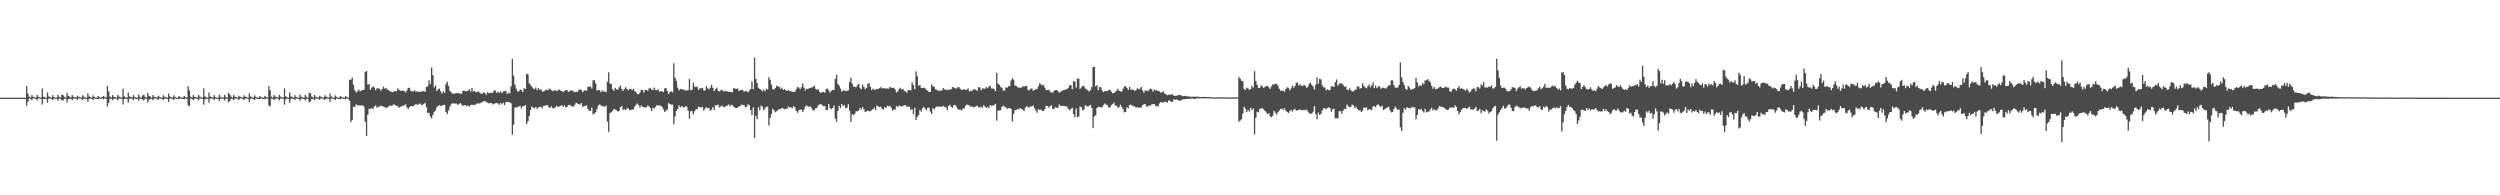 <?xml version="1.0" encoding="UTF-8"?>
<svg xmlns="http://www.w3.org/2000/svg" width="1920" height="150">
  <path d="M0 75.000h1v1.000H0zM1 75.000h1v1.000H1zM2 75.000h1v1.000H2zM3 75.000h1v1.000H3zM4 75.000h1v1.000H4zM5 75.000h1v1.000H5zM6 75.000h1v1.000H6zM7 75.000h1v1.000H7zM8 75.000h1v1.000H8zM9 75.000h1v1.000H9zM10 75.000h1v1.000H10zM11 75.000h1v1.000H11zM12 75.000h1v1.000H12zM13 75.000h1v1.000H13zM14 75.000h1v1.000H14zM15 75.000h1v1.000H15zM16 75.000h1v1.000H16zM17 75.000h1v1.000H17zM18 75.000h1v1.000H18zM19 75.000h1v1.000H19zM20 66.106h1v15.121H20zM21 71.957h1v6.082H21zM22 74.182h1v1.409H22zM23 74.977h1v1.000H23zM24 73.074h1v3.854H24zM25 74.355h1v1.176H25zM26 74.596h1v1.000H26zM27 74.996h1v1.000H27zM28 72.809h1v4.315H28zM29 74.358h1v1.275H29zM30 74.601h1v1.000H30zM31 74.996h1v1.000H31zM32 68.017h1v12.291H32zM33 74.359h1v1.706H33zM34 74.872h1v1.000H34zM35 74.990h1v1.000H35zM36 71.047h1v7.823H36zM37 74.074h1v1.767H37zM38 74.509h1v1.000H38zM39 74.995h1v1.000H39zM40 73.047h1v3.879H40zM41 74.482h1v1.068H41zM42 74.995h1v1.000H42zM43 74.937h1v1.000H43zM44 72.712h1v4.582H44zM45 74.366h1v1.261H45zM46 74.996h1v1.000H46zM47 72.805h1v4.269H47zM48 73.115h1v4.020H48zM49 74.362h1v1.338H49zM50 74.996h1v1.000H50zM51 71.343h1v7.302H51zM52 73.611h1v2.592H52zM53 74.166h1v1.717H53zM54 74.994h1v1.000H54zM55 72.999h1v3.998H55zM56 74.363h1v1.311H56zM57 74.582h1v1.000H57zM58 74.997h1v1.000H58zM59 73.507h1v3.123H59zM60 74.356h1v1.185H60zM61 74.686h1v1.000H61zM62 74.996h1v1.000H62zM63 73.226h1v3.559H63zM64 74.268h1v1.411H64zM65 74.874h1v1.000H65zM66 74.996h1v1.000H66zM67 71.759h1v6.481H67zM68 74.063h1v1.756H68zM69 74.715h1v1.000H69zM70 74.995h1v1.000H70zM71 73.205h1v3.669H71zM72 74.378h1v1.130H72zM73 74.995h1v1.000H73zM74 74.991h1v1.000H74zM75 73.716h1v2.487H75zM76 74.527h1v1.000H76zM77 74.997h1v1.000H77zM78 74.563h1v1.000H78zM79 73.686h1v2.609H79zM80 74.490h1v1.000H80zM81 74.997h1v1.000H81zM82 66.109h1v15.616H82zM83 70.180h1v8.914H83zM84 74.183h1v1.571H84zM85 74.977h1v1.000H85zM86 73.073h1v3.853H86zM87 74.289h1v1.515H87zM88 74.596h1v1.000H88zM89 74.996h1v1.000H89zM90 72.809h1v4.315H90zM91 74.250h1v1.383H91zM92 74.601h1v1.000H92zM93 74.996h1v1.000H93zM94 68.091h1v12.164H94zM95 73.991h1v2.064H95zM96 74.873h1v1.000H96zM97 74.990h1v1.000H97zM98 71.047h1v7.823H98zM99 74.074h1v1.767H99zM100 74.509h1v1.000H100zM101 74.995h1v1.000H101zM102 73.047h1v3.879H102zM103 74.482h1v1.068H103zM104 74.994h1v1.000H104zM105 74.998h1v1.000H105zM106 72.712h1v4.582H106zM107 74.366h1v1.261H107zM108 74.994h1v1.000H108zM109 73.281h1v3.236H109zM110 72.805h1v4.330H110zM111 74.362h1v1.338H111zM112 74.996h1v1.000H112zM113 71.343h1v7.302H113zM114 73.595h1v3.106H114zM115 74.166h1v1.717H115zM116 74.994h1v1.000H116zM117 72.999h1v3.998H117zM118 74.331h1v1.343H118zM119 74.534h1v1.032H119zM120 74.997h1v1.000H120zM121 73.507h1v3.123H121zM122 74.356h1v1.185H122zM123 74.686h1v1.000H123zM124 74.996h1v1.000H124zM125 73.226h1v3.559H125zM126 74.268h1v1.411H126zM127 74.771h1v1.000H127zM128 74.996h1v1.000H128zM129 71.759h1v6.481H129zM130 74.063h1v1.756H130zM131 74.715h1v1.000H131zM132 74.995h1v1.000H132zM133 73.205h1v3.669H133zM134 74.378h1v1.130H134zM135 74.992h1v1.000H135zM136 74.997h1v1.000H136zM137 73.716h1v2.487H137zM138 74.527h1v1.000H138zM139 74.993h1v1.000H139zM140 74.868h1v1.000H140zM141 73.686h1v2.609H141zM142 74.490h1v1.000H142zM143 74.997h1v1.000H143zM144 66.260h1v14.663H144zM145 69.423h1v12.199H145zM146 74.184h1v1.572H146zM147 74.973h1v1.000H147zM148 73.073h1v3.853H148zM149 74.289h1v1.515H149zM150 74.545h1v1.000H150zM151 74.996h1v1.000H151zM152 72.809h1v4.315H152zM153 74.250h1v1.383H153zM154 74.601h1v1.000H154zM155 74.996h1v1.000H155zM156 67.943h1v12.418H156zM157 73.972h1v2.443H157zM158 74.865h1v1.000H158zM159 74.990h1v1.000H159zM160 71.047h1v7.823H160zM161 74.074h1v1.767H161zM162 74.491h1v1.000H162zM163 74.995h1v1.000H163zM164 73.047h1v3.879H164zM165 74.482h1v1.068H165zM166 74.991h1v1.000H166zM167 74.997h1v1.000H167zM168 72.712h1v4.582H168zM169 74.366h1v1.261H169zM170 74.984h1v1.000H170zM171 74.753h1v1.000H171zM172 72.805h1v4.330H172zM173 74.362h1v1.338H173zM174 74.996h1v1.000H174zM175 71.343h1v7.302H175zM176 72.577h1v4.956H176zM177 74.166h1v1.775H177zM178 74.994h1v1.000H178zM179 72.999h1v3.998H179zM180 74.331h1v1.343H180zM181 74.534h1v1.032H181zM182 74.997h1v1.000H182zM183 73.507h1v3.123H183zM184 74.356h1v1.185H184zM185 74.686h1v1.000H185zM186 74.996h1v1.000H186zM187 73.226h1v3.559H187zM188 74.268h1v1.411H188zM189 74.566h1v1.000H189zM190 74.996h1v1.000H190zM191 71.759h1v6.481H191zM192 74.063h1v1.756H192zM193 74.715h1v1.000H193zM194 74.995h1v1.000H194zM195 73.205h1v3.669H195zM196 74.378h1v1.130H196zM197 74.973h1v1.000H197zM198 74.997h1v1.000H198zM199 73.716h1v2.487H199zM200 74.527h1v1.000H200zM201 74.983h1v1.000H201zM202 74.967h1v1.000H202zM203 73.686h1v2.609H203zM204 74.490h1v1.000H204zM205 74.997h1v1.000H205zM206 66.033h1v14.984H206zM207 69.312h1v12.466H207zM208 74.183h1v1.570H208zM209 74.972h1v1.000H209zM210 73.073h1v3.853H210zM211 74.214h1v1.590H211zM212 74.444h1v1.087H212zM213 74.996h1v1.000H213zM214 72.809h1v4.315H214zM215 74.250h1v1.383H215zM216 74.601h1v1.000H216zM217 74.996h1v1.000H217zM218 67.943h1v12.418H218zM219 73.972h1v2.443H219zM220 74.642h1v1.000H220zM221 74.990h1v1.000H221zM222 71.047h1v7.823H222zM223 74.057h1v1.912H223zM224 74.491h1v1.104H224zM225 74.995h1v1.000H225zM226 73.047h1v3.879H226zM227 74.482h1v1.068H227zM228 74.920h1v1.000H228zM229 74.997h1v1.000H229zM230 72.712h1v4.582H230zM231 74.366h1v1.324H231zM232 74.978h1v1.000H232zM233 74.967h1v1.000H233zM234 72.805h1v4.330H234zM235 74.279h1v1.421H235zM236 74.996h1v1.000H236zM237 71.343h1v7.302H237zM238 71.693h1v6.193H238zM239 74.166h1v1.775H239zM240 74.994h1v1.000H240zM241 72.999h1v3.998H241zM242 74.279h1v1.437H242zM243 74.534h1v1.039H243zM244 74.997h1v1.000H244zM245 73.507h1v3.123H245zM246 74.356h1v1.185H246zM247 74.686h1v1.000H247zM248 74.996h1v1.000H248zM249 73.226h1v3.559H249zM250 74.268h1v1.411H250zM251 74.566h1v1.000H251zM252 74.996h1v1.000H252zM253 71.759h1v6.481H253zM254 74.063h1v1.756H254zM255 74.715h1v1.000H255zM256 74.995h1v1.000H256zM257 73.205h1v3.669H257zM258 74.378h1v1.130H258zM259 74.935h1v1.000H259zM260 74.997h1v1.000H260zM261 73.716h1v2.487H261zM262 74.527h1v1.000H262zM263 74.981h1v1.000H263zM264 74.993h1v1.000H264zM265 73.686h1v2.609H265zM266 74.490h1v1.000H266zM267 74.997h1v1.000H267zM268 61.200h1v16.149H268zM269 61.310h1v32.465H269zM270 59.578h1v32.359H270zM271 65.158h1v16.828H271zM272 69.218h1v12.939H272zM273 70.991h1v9.114H273zM274 70.148h1v10.867H274zM275 68.695h1v12.207H275zM276 70.164h1v10.966H276zM277 69.571h1v11.338H277zM278 69.128h1v11.739H278zM279 68.920h1v12.912H279zM280 55.334h1v38.232H280zM281 54.509h1v49.953H281zM282 64.824h1v23.335H282zM283 64.613h1v18.812H283zM284 69.031h1v14.798H284zM285 67.391h1v15.593H285zM286 66.186h1v17.519H286zM287 67.249h1v14.592H287zM288 69.367h1v11.608H288zM289 67.894h1v14.884H289zM290 67.819h1v14.046H290zM291 68.141h1v13.768H291zM292 69.561h1v11.626H292zM293 68.300h1v13.216H293zM294 66.515h1v15.381H294zM295 68.057h1v14.201H295zM296 67.581h1v15.516H296zM297 68.883h1v13.556H297zM298 69.154h1v12.668H298zM299 69.978h1v11.023H299zM300 70.549h1v10.759H300zM301 70.833h1v10.113H301zM302 70.343h1v9.696H302zM303 69.737h1v11.119H303zM304 70.182h1v11.197H304zM305 67.823h1v13.765H305zM306 68.975h1v13.803H306zM307 69.684h1v12.389H307zM308 69.664h1v11.852H308zM309 69.455h1v11.812H309zM310 69.955h1v10.964H310zM311 70.987h1v9.163H311zM312 69.464h1v12.979H312zM313 67.530h1v16.285H313zM314 67.319h1v15.043H314zM315 69.673h1v11.831H315zM316 70.288h1v11.284H316zM317 70.137h1v11.530H317zM318 69.320h1v11.167H318zM319 70.582h1v9.449H319zM320 70.062h1v10.362H320zM321 70.673h1v9.444H321zM322 70.434h1v9.055H322zM323 70.338h1v10.024H323zM324 70.193h1v10.479H324zM325 69.849h1v9.907H325zM326 70.529h1v8.463H326zM327 66.658h1v15.773H327zM328 66.284h1v20.515H328zM329 61.644h1v24.860H329zM330 64.560h1v24.936H330zM331 51.862h1v39.139H331zM332 57.768h1v30.469H332zM333 67.127h1v18.716H333zM334 65.630h1v19.210H334zM335 69.840h1v12.564H335zM336 68.590h1v12.646H336zM337 67.967h1v12.737H337zM338 70.127h1v11.330H338zM339 71.848h1v9.341H339zM340 70.175h1v10.342H340zM341 71.260h1v9.332H341zM342 64.590h1v21.387H342zM343 62.704h1v24.989H343zM344 65.870h1v19.015H344zM345 69.734h1v12.170H345zM346 70.933h1v9.206H346zM347 71.789h1v7.444H347zM348 71.991h1v7.499H348zM349 71.761h1v7.740H349zM350 71.351h1v8.186H350zM351 71.717h1v8.671H351zM352 71.396h1v8.739H352zM353 71.982h1v7.135H353zM354 71.960h1v8.362H354zM355 69.642h1v11.626H355zM356 69.687h1v11.250H356zM357 70.085h1v10.603H357zM358 70.065h1v11.498H358zM359 69.549h1v11.473H359zM360 68.403h1v13.574H360zM361 70.305h1v10.442H361zM362 67.548h1v12.855H362zM363 70.226h1v10.444H363zM364 69.824h1v10.786H364zM365 70.851h1v9.191H365zM366 70.698h1v8.776H366zM367 70.197h1v9.167H367zM368 71.240h1v8.268H368zM369 71.912h1v6.809H369zM370 71.991h1v6.487H370zM371 70.792h1v6.868H371zM372 71.510h1v6.061H372zM373 72.746h1v5.753H373zM374 70.769h1v8.023H374zM375 71.614h1v7.776H375zM376 71.201h1v8.001H376zM377 71.466h1v7.664H377zM378 71.137h1v9.076H378zM379 69.388h1v10.275H379zM380 69.705h1v9.594H380zM381 71.297h1v7.808H381zM382 70.474h1v9.003H382zM383 71.262h1v9.225H383zM384 70.131h1v8.895H384zM385 71.422h1v8.702H385zM386 70.120h1v8.778H386zM387 70.036h1v10.645H387zM388 69.614h1v8.946H388zM389 72.159h1v6.154H389zM390 71.057h1v7.239H390zM391 71.713h1v7.009H391zM392 66.336h1v12.961H392zM393 45.225h1v58.214H393zM394 58.107h1v37.686H394zM395 64.968h1v17.590H395zM396 68.071h1v14.518H396zM397 70.288h1v11.886H397zM398 70.056h1v11.634H398zM399 68.738h1v12.597H399zM400 69.170h1v14.203H400zM401 70.680h1v10.938H401zM402 67.748h1v13.636H402zM403 68.293h1v12.345H403zM404 56.686h1v38.573H404zM405 57.141h1v35.972H405zM406 64.043h1v25.199H406zM407 65.236h1v19.308H407zM408 66.575h1v15.297H408zM409 67.947h1v14.620H409zM410 68.504h1v14.841H410zM411 67.187h1v14.985H411zM412 69.198h1v14.386H412zM413 67.600h1v14.931H413zM414 68.910h1v13.252H414zM415 68.545h1v13.371H415zM416 70.253h1v12.889H416zM417 70.249h1v11.001H417zM418 69.527h1v11.672H418zM419 68.828h1v11.983H419zM420 69.330h1v11.369H420zM421 68.664h1v13.685H421zM422 67.977h1v14.853H422zM423 69.349h1v12.330H423zM424 69.948h1v13.027H424zM425 69.556h1v13.714H425zM426 69.177h1v13.026H426zM427 69.967h1v11.259H427zM428 69.384h1v12.956H428zM429 68.710h1v13.054H429zM430 69.573h1v11.839H430zM431 69.984h1v10.694H431zM432 70.726h1v11.391H432zM433 69.871h1v10.983H433zM434 69.190h1v13.220H434zM435 69.208h1v12.925H435zM436 70.610h1v10.151H436zM437 69.997h1v10.497H437zM438 69.457h1v11.798H438zM439 69.448h1v12.328H439zM440 70.390h1v11.522H440zM441 70.811h1v9.557H441zM442 70.319h1v8.638H442zM443 70.645h1v8.793H443zM444 69.219h1v10.676H444zM445 68.496h1v11.887H445zM446 69.196h1v9.890H446zM447 70.784h1v11.343H447zM448 69.702h1v11.807H448zM449 69.174h1v12.242H449zM450 69.873h1v11.026H450zM451 66.713h1v16.868H451zM452 66.671h1v18.481H452zM453 66.354h1v18.734H453zM454 68.035h1v14.588H454zM455 61.736h1v26.178H455zM456 61.560h1v25.565H456zM457 64.061h1v22.108H457zM458 69.642h1v14.149H458zM459 69.063h1v12.000H459zM460 69.294h1v10.928H460zM461 70.791h1v10.020H461zM462 69.424h1v12.297H462zM463 70.314h1v11.250H463zM464 70.222h1v11.763H464zM465 70.742h1v10.314H465zM466 62.703h1v30.707H466zM467 55.511h1v45.689H467zM468 64.228h1v22.663H468zM469 64.603h1v21.574H469zM470 68.530h1v16.623H470zM471 69.810h1v13.865H471zM472 67.422h1v16.780H472zM473 68.547h1v16.016H473zM474 68.946h1v16.724H474zM475 67.024h1v18.203H475zM476 65.615h1v16.855H476zM477 68.372h1v13.176H477zM478 69.855h1v14.653H478zM479 68.298h1v15.641H479zM480 67.084h1v17.554H480zM481 68.354h1v14.954H481zM482 69.301h1v13.831H482zM483 68.339h1v16.138H483zM484 68.155h1v16.323H484zM485 69.153h1v14.954H485zM486 68.209h1v15.868H486zM487 69.896h1v12.008H487zM488 70.733h1v9.745H488zM489 72.029h1v7.416H489zM490 72.351h1v8.325H490zM491 70.967h1v11.744H491zM492 68.979h1v11.988H492zM493 69.077h1v12.962H493zM494 71.007h1v11.218H494zM495 69.067h1v13.641H495zM496 68.991h1v13.348H496zM497 69.904h1v11.116H497zM498 67.878h1v13.813H498zM499 67.863h1v15.235H499zM500 68.794h1v16.467H500zM501 69.245h1v13.621H501zM502 67.207h1v16.219H502zM503 69.077h1v13.027H503zM504 69.270h1v11.483H504zM505 68.528h1v12.490H505zM506 70.408h1v10.563H506zM507 70.007h1v11.278H507zM508 70.128h1v11.983H508zM509 70.754h1v13.221H509zM510 67.901h1v18.156H510zM511 67.626h1v17.302H511zM512 69.913h1v14.142H512zM513 72.196h1v7.032H513zM514 70.612h1v9.215H514zM515 70.205h1v10.250H515zM516 70.916h1v9.339H516zM517 48.591h1v46.895H517zM518 59.614h1v29.838H518zM519 62.104h1v23.112H519zM520 67.374h1v16.231H520zM521 69.453h1v11.422H521zM522 68.367h1v13.994H522zM523 68.398h1v13.062H523zM524 68.838h1v13.263H524zM525 68.972h1v13.562H525zM526 69.410h1v12.117H526zM527 69.543h1v12.449H527zM528 69.148h1v15.913H528zM529 60.741h1v30.407H529zM530 69.387h1v16.048H530zM531 68.871h1v16.493H531zM532 63.552h1v24.345H532zM533 66.494h1v18.992H533zM534 66.930h1v17.071H534zM535 66.500h1v17.271H535zM536 69.028h1v12.950H536zM537 67.948h1v14.293H537zM538 67.789h1v14.851H538zM539 67.510h1v14.612H539zM540 69.372h1v15.558H540zM541 69.523h1v13.989H541zM542 66.088h1v16.276H542zM543 67.817h1v15.349H543zM544 68.619h1v14.211H544zM545 67.305h1v17.708H545zM546 65.080h1v19.179H546zM547 67.426h1v14.844H547zM548 69.916h1v14.535H548zM549 68.443h1v12.426H549zM550 67.344h1v13.673H550zM551 69.619h1v10.730H551zM552 70.235h1v12.260H552zM553 69.493h1v12.393H553zM554 68.704h1v12.325H554zM555 70.131h1v11.909H555zM556 70.089h1v12.175H556zM557 69.804h1v11.599H557zM558 70.274h1v10.911H558zM559 70.578h1v9.616H559zM560 70.374h1v11.395H560zM561 70.806h1v9.721H561zM562 70.777h1v9.948H562zM563 67.616h1v14.348H563zM564 68.079h1v14.608H564zM565 68.189h1v14.830H565zM566 68.064h1v14.556H566zM567 69.961h1v11.860H567zM568 69.215h1v12.025H568zM569 69.038h1v11.267H569zM570 69.239h1v11.512H570zM571 70.477h1v10.263H571zM572 69.955h1v12.501H572zM573 70.029h1v11.907H573zM574 70.896h1v9.136H574zM575 69.469h1v11.500H575zM576 68.391h1v16.065H576zM577 62.449h1v25.862H577zM578 68.508h1v13.952H578zM579 44.241h1v61.696H579zM580 60.619h1v28.265H580zM581 63.734h1v27.773H581zM582 67.350h1v14.975H582zM583 68.372h1v16.400H583zM584 68.912h1v12.253H584zM585 70.171h1v11.688H585zM586 68.695h1v15.970H586zM587 70.048h1v13.372H587zM588 68.139h1v13.848H588zM589 68.861h1v13.100H589zM590 59.324h1v37.032H590zM591 61.351h1v29.244H591zM592 65.004h1v22.531H592zM593 68.415h1v15.194H593zM594 68.832h1v15.896H594zM595 67.629h1v18.569H595zM596 65.891h1v19.571H596zM597 66.351h1v18.196H597zM598 66.818h1v16.884H598zM599 68.170h1v15.675H599zM600 67.324h1v15.559H600zM601 69.133h1v14.171H601zM602 68.420h1v15.548H602zM603 69.223h1v14.299H603zM604 69.832h1v13.774H604zM605 69.208h1v12.574H605zM606 69.931h1v12.697H606zM607 70.084h1v12.404H607zM608 70.466h1v12.679H608zM609 70.681h1v10.809H609zM610 70.458h1v12.011H610zM611 68.612h1v16.610H611zM612 66.731h1v19.892H612zM613 67.247h1v17.493H613zM614 68.529h1v15.739H614zM615 67.078h1v17.044H615zM616 64.119h1v21.952H616zM617 67.342h1v16.933H617zM618 69.529h1v12.297H618zM619 68.325h1v12.676H619zM620 68.295h1v13.452H620zM621 67.717h1v14.353H621zM622 67.450h1v14.252H622zM623 67.170h1v16.234H623zM624 66.617h1v18.371H624zM625 65.679h1v18.744H625zM626 68.292h1v14.872H626zM627 68.968h1v13.703H627zM628 68.596h1v12.231H628zM629 70.506h1v9.620H629zM630 71.499h1v8.477H630zM631 70.688h1v10.142H631zM632 70.561h1v10.981H632zM633 71.184h1v10.234H633zM634 68.392h1v16.357H634zM635 68.009h1v16.367H635zM636 69.407h1v10.408H636zM637 71.063h1v11.979H637zM638 69.737h1v14.112H638zM639 69.011h1v13.921H639zM640 69.262h1v11.885H640zM641 60.621h1v30.538H641zM642 57.326h1v36.272H642zM643 64.354h1v20.847H643zM644 65.745h1v15.565H644zM645 68.060h1v14.857H645zM646 70.343h1v9.522H646zM647 69.409h1v12.138H647zM648 69.458h1v11.206H648zM649 70.007h1v13.036H649zM650 69.733h1v12.932H650zM651 69.447h1v10.644H651zM652 63.107h1v21.874H652zM653 59.633h1v34.004H653zM654 64.093h1v23.514H654zM655 66.421h1v22.144H655zM656 66.764h1v20.626H656zM657 67.007h1v18.483H657zM658 65.402h1v20.074H658zM659 64.335h1v20.546H659zM660 67.448h1v15.438H660zM661 68.486h1v15.500H661zM662 64.990h1v17.209H662zM663 66.802h1v17.137H663zM664 68.500h1v17.552H664zM665 67.589h1v17.935H665zM666 64.385h1v20.564H666zM667 63.889h1v21.565H667zM668 66.740h1v18.770H668zM669 69.196h1v15.390H669zM670 68.026h1v15.778H670zM671 68.880h1v13.807H671zM672 68.746h1v15.831H672zM673 68.174h1v12.878H673zM674 68.427h1v13.381H674zM675 67.618h1v14.735H675zM676 66.933h1v15.014H676zM677 67.979h1v15.785H677zM678 67.608h1v16.459H678zM679 67.908h1v14.268H679zM680 67.998h1v14.929H680zM681 67.953h1v13.285H681zM682 68.083h1v13.705H682zM683 66.739h1v14.584H683zM684 67.389h1v15.515H684zM685 67.485h1v17.451H685zM686 67.390h1v16.792H686zM687 68.725h1v15.282H687zM688 71.013h1v10.429H688zM689 70.129h1v12.018H689zM690 68.417h1v12.528H690zM691 67.368h1v14.161H691zM692 68.765h1v13.024H692zM693 68.251h1v13.264H693zM694 69.732h1v11.022H694zM695 70.253h1v10.588H695zM696 71.230h1v10.826H696zM697 69.137h1v12.779H697zM698 69.108h1v12.808H698zM699 69.483h1v14.841H699zM700 63.168h1v20.727H700zM701 65.272h1v22.209H701zM702 68.475h1v14.278H702zM703 54.832h1v37.277H703zM704 58.564h1v31.115H704zM705 65.837h1v22.604H705zM706 65.215h1v19.194H706zM707 67.444h1v18.384H707zM708 67.615h1v15.580H708zM709 67.304h1v14.756H709zM710 67.775h1v15.602H710zM711 69.003h1v15.570H711zM712 69.620h1v13.210H712zM713 70.644h1v12.057H713zM714 70.619h1v15.064H714zM715 64.749h1v22.776H715zM716 66.234h1v16.840H716zM717 66.701h1v17.479H717zM718 68.682h1v13.895H718zM719 68.860h1v12.984H719zM720 69.789h1v12.137H720zM721 69.745h1v12.103H721zM722 69.485h1v12.438H722zM723 69.471h1v12.573H723zM724 67.656h1v13.654H724zM725 68.727h1v13.370H725zM726 68.807h1v13.839H726zM727 69.297h1v15.294H727zM728 68.715h1v12.674H728zM729 68.914h1v11.591H729zM730 68.504h1v13.563H730zM731 66.893h1v15.918H731zM732 67.085h1v13.770H732zM733 67.729h1v12.795H733zM734 68.048h1v13.770H734zM735 67.049h1v16.665H735zM736 66.937h1v17.373H736zM737 68.201h1v15.871H737zM738 69.160h1v15.842H738zM739 68.717h1v14.702H739zM740 68.555h1v14.726H740zM741 68.954h1v12.477H741zM742 69.042h1v11.205H742zM743 67.799h1v12.802H743zM744 70.182h1v10.833H744zM745 69.661h1v12.351H745zM746 69.960h1v11.715H746zM747 68.699h1v13.730H747zM748 68.450h1v13.750H748zM749 69.049h1v12.558H749zM750 69.795h1v11.381H750zM751 66.952h1v15.461H751zM752 67.083h1v15.352H752zM753 69.324h1v12.613H753zM754 67.919h1v14.982H754zM755 67.963h1v12.904H755zM756 68.153h1v13.723H756zM757 66.806h1v16.201H757zM758 67.763h1v14.244H758zM759 66.524h1v16.547H759zM760 65.797h1v14.958H760zM761 67.865h1v13.433H761zM762 67.971h1v13.043H762zM763 68.225h1v12.580H763zM764 69.980h1v9.694H764zM765 55.877h1v36.757H765zM766 64.299h1v20.600H766zM767 65.160h1v19.684H767zM768 66.732h1v17.935H768zM769 67.495h1v14.665H769zM770 69.534h1v11.644H770zM771 69.547h1v12.312H771zM772 67.072h1v15.487H772zM773 67.438h1v16.172H773zM774 66.275h1v16.818H774zM775 66.170h1v16.724H775zM776 61.853h1v21.792H776zM777 60.057h1v33.264H777zM778 61.192h1v26.300H778zM779 65.619h1v18.995H779zM780 66.038h1v18.447H780zM781 66.992h1v16.531H781zM782 67.280h1v16.854H782zM783 67.500h1v15.537H783zM784 67.230h1v16.458H784zM785 66.261h1v18.015H785zM786 66.635h1v18.702H786zM787 65.955h1v16.712H787zM788 66.019h1v15.559H788zM789 68.980h1v13.193H789zM790 69.436h1v13.266H790zM791 68.255h1v13.522H791zM792 67.909h1v13.751H792zM793 69.733h1v11.240H793zM794 69.001h1v14.070H794zM795 68.554h1v16.356H795zM796 68.275h1v18.303H796zM797 66.312h1v17.536H797zM798 63.835h1v20.524H798zM799 64.831h1v19.332H799zM800 65.670h1v19.472H800zM801 65.080h1v20.104H801zM802 67.366h1v16.349H802zM803 69.186h1v12.074H803zM804 69.174h1v12.236H804zM805 68.810h1v13.903H805zM806 70.366h1v11.269H806zM807 71.050h1v9.810H807zM808 71.193h1v12.436H808zM809 69.875h1v13.909H809zM810 69.195h1v13.184H810zM811 69.163h1v13.618H811zM812 69.919h1v12.804H812zM813 71.262h1v8.945H813zM814 70.416h1v10.914H814zM815 70.015h1v11.471H815zM816 69.230h1v11.972H816zM817 69.085h1v12.387H817zM818 68.716h1v12.896H818zM819 68.461h1v13.523H819zM820 67.382h1v16.240H820zM821 65.582h1v19.083H821zM822 65.291h1v18.303H822zM823 68.473h1v14.379H823zM824 62.441h1v25.187H824zM825 62.684h1v27.348H825zM826 67.286h1v16.048H826zM827 60.301h1v29.746H827zM828 60.503h1v28.920H828zM829 68.201h1v13.623H829zM830 67.108h1v15.274H830zM831 65.974h1v18.840H831zM832 66.099h1v18.097H832zM833 67.888h1v12.944H833zM834 68.651h1v12.656H834zM835 69.397h1v12.577H835zM836 70.346h1v10.808H836zM837 69.234h1v11.309H837zM838 66.883h1v15.996H838zM839 51.558h1v46.873H839zM840 51.280h1v38.108H840zM841 66.326h1v22.245H841zM842 65.483h1v17.407H842zM843 69.296h1v12.788H843zM844 66.848h1v15.219H844zM845 66.962h1v15.595H845zM846 69.451h1v12.835H846zM847 70.752h1v9.958H847zM848 69.847h1v9.670H848zM849 69.970h1v10.373H849zM850 69.770h1v11.189H850zM851 69.290h1v13.159H851zM852 68.703h1v13.903H852zM853 70.385h1v10.397H853zM854 71.608h1v8.360H854zM855 71.404h1v7.408H855zM856 70.506h1v10.635H856zM857 69.700h1v11.479H857zM858 68.138h1v14.587H858zM859 69.657h1v12.656H859zM860 70.018h1v10.384H860zM861 70.388h1v11.712H861zM862 68.172h1v15.591H862zM863 66.440h1v19.826H863zM864 66.159h1v19.820H864zM865 67.577h1v14.790H865zM866 69.191h1v13.918H866zM867 66.789h1v13.800H867zM868 68.873h1v11.493H868zM869 68.699h1v12.422H869zM870 68.989h1v12.535H870zM871 69.830h1v12.031H871zM872 69.158h1v13.539H872zM873 67.686h1v14.634H873zM874 68.538h1v14.082H874zM875 68.087h1v14.546H875zM876 66.800h1v15.710H876zM877 69.437h1v11.288H877zM878 71.154h1v8.960H878zM879 69.357h1v10.519H879zM880 69.625h1v12.175H880zM881 70.015h1v11.760H881zM882 69.088h1v11.936H882zM883 67.924h1v13.197H883zM884 68.453h1v11.826H884zM885 70.335h1v9.614H885zM886 68.622h1v11.240H886zM887 69.441h1v12.124H887zM888 69.301h1v11.957H888zM889 69.966h1v11.957H889zM890 70.158h1v9.270H890zM891 71.171h1v7.215H891zM892 70.832h1v7.888H892zM893 70.306h1v8.430H893zM894 71.925h1v6.131H894zM895 72.282h1v5.938H895zM896 73.145h1v5.760H896zM897 72.796h1v4.308H897zM898 72.647h1v4.736H898zM899 72.659h1v5.541H899zM900 72.346h1v5.858H900zM901 73.561h1v2.878H901zM902 73.580h1v3.002H902zM903 73.521h1v2.842H903zM904 73.201h1v3.687H904zM905 72.957h1v4.259H905zM906 72.961h1v4.415H906zM907 73.463h1v3.303H907zM908 73.997h1v2.164H908zM909 73.670h1v2.564H909zM910 73.552h1v2.575H910zM911 73.945h1v1.978H911zM912 74.062h1v1.955H912zM913 74.149h1v1.800H913zM914 74.285h1v1.498H914zM915 74.308h1v1.285H915zM916 74.280h1v1.521H916zM917 74.191h1v1.817H917zM918 74.248h1v1.566H918zM919 74.286h1v1.208H919zM920 74.231h1v1.345H920zM921 74.557h1v1.000H921zM922 74.476h1v1.157H922zM923 74.487h1v1.005H923zM924 74.398h1v1.177H924zM925 74.411h1v1.104H925zM926 74.493h1v1.000H926zM927 74.665h1v1.000H927zM928 74.503h1v1.000H928zM929 74.561h1v1.000H929zM930 74.650h1v1.000H930zM931 74.731h1v1.000H931zM932 74.831h1v1.000H932zM933 74.791h1v1.000H933zM934 74.715h1v1.000H934zM935 74.663h1v1.000H935zM936 74.744h1v1.000H936zM937 74.780h1v1.000H937zM938 74.699h1v1.000H938zM939 74.755h1v1.000H939zM940 74.736h1v1.000H940zM941 74.727h1v1.000H941zM942 74.831h1v1.000H942zM943 74.857h1v1.000H943zM944 74.871h1v1.000H944zM945 74.785h1v1.000H945zM946 74.811h1v1.000H946zM947 74.712h1v1.000H947zM948 74.703h1v1.000H948zM949 74.736h1v1.000H949zM950 74.828h1v1.000H950zM951 59.227h1v34.256H951zM952 60.404h1v32.144H952zM953 61.949h1v29.657H953zM954 62.480h1v24.771H954zM955 68.224h1v13.798H955zM956 69.081h1v14.461H956zM957 67.323h1v18.812H957zM958 67.885h1v16.515H958zM959 69.033h1v16.653H959zM960 68.398h1v14.543H960zM961 65.845h1v18.790H961zM962 67.259h1v16.099H962zM963 54.657h1v48.471H963zM964 62.153h1v28.289H964zM965 65.124h1v20.666H965zM966 67.556h1v18.687H966zM967 67.469h1v16.303H967zM968 65.639h1v17.707H968zM969 66.332h1v16.728H969zM970 67.468h1v16.655H970zM971 66.787h1v18.355H971zM972 65.942h1v20.429H972zM973 66.090h1v21.520H973zM974 67.081h1v19.832H974zM975 68.239h1v21.160H975zM976 66.352h1v23.637H976zM977 64.872h1v24.083H977zM978 64.910h1v20.285H978zM979 64.335h1v22.302H979zM980 64.482h1v23.482H980zM981 65.810h1v20.385H981zM982 68.173h1v16.771H982zM983 69.658h1v14.094H983zM984 69.691h1v13.649H984zM985 69.587h1v14.893H985zM986 70.513h1v12.571H986zM987 68.415h1v16.489H987zM988 67.133h1v18.894H988zM989 67.356h1v19.423H989zM990 69.349h1v16.160H990zM991 67.932h1v16.484H991zM992 65.740h1v19.978H992zM993 67.324h1v17.052H993zM994 66.082h1v17.504H994zM995 63.783h1v21.232H995zM996 63.200h1v21.601H996zM997 65.736h1v18.643H997zM998 64.775h1v19.343H998zM999 65.829h1v18.784H999zM1000 66.080h1v18.593H1000zM1001 65.064h1v19.236H1001zM1002 65.960h1v18.701H1002zM1003 67.533h1v16.625H1003zM1004 66.450h1v19.195H1004zM1005 64.306h1v22.877H1005zM1006 63.514h1v23.642H1006zM1007 65.303h1v22.101H1007zM1008 66.448h1v19.387H1008zM1009 68.787h1v12.769H1009zM1010 64.950h1v22.709H1010zM1011 59.382h1v32.273H1011zM1012 64.315h1v22.187H1012zM1013 60.551h1v27.745H1013zM1014 60.960h1v26.515H1014zM1015 65.425h1v19.400H1015zM1016 66.965h1v16.394H1016zM1017 67.151h1v15.878H1017zM1018 69.512h1v14.517H1018zM1019 68.479h1v14.393H1019zM1020 69.345h1v12.971H1020zM1021 69.044h1v14.121H1021zM1022 66.215h1v19.600H1022zM1023 66.350h1v17.588H1023zM1024 66.812h1v16.698H1024zM1025 63.145h1v27.756H1025zM1026 61.028h1v29.822H1026zM1027 65.817h1v25.125H1027zM1028 64.438h1v20.976H1028zM1029 63.910h1v21.477H1029zM1030 64.108h1v23.246H1030zM1031 65.025h1v20.010H1031zM1032 66.662h1v16.854H1032zM1033 66.329h1v17.572H1033zM1034 68.616h1v11.639H1034zM1035 69.320h1v12.401H1035zM1036 67.777h1v14.538H1036zM1037 69.206h1v12.761H1037zM1038 70.196h1v10.062H1038zM1039 70.144h1v10.973H1039zM1040 69.085h1v14.071H1040zM1041 68.665h1v13.366H1041zM1042 66.322h1v17.445H1042zM1043 66.440h1v18.459H1043zM1044 68.159h1v16.446H1044zM1045 67.580h1v18.444H1045zM1046 63.930h1v21.086H1046zM1047 65.995h1v16.512H1047zM1048 67.285h1v15.612H1048zM1049 67.727h1v14.762H1049zM1050 66.319h1v18.378H1050zM1051 64.809h1v19.090H1051zM1052 67.091h1v16.956H1052zM1053 65.666h1v18.944H1053zM1054 63.287h1v18.519H1054zM1055 67.794h1v13.710H1055zM1056 65.739h1v16.676H1056zM1057 67.669h1v13.034H1057zM1058 66.582h1v13.612H1058zM1059 66.217h1v15.138H1059zM1060 68.185h1v13.870H1060zM1061 67.438h1v13.787H1061zM1062 67.327h1v17.117H1062zM1063 67.719h1v16.164H1063zM1064 68.103h1v14.903H1064zM1065 66.735h1v15.865H1065zM1066 65.479h1v16.464H1066zM1067 65.465h1v19.222H1067zM1068 61.705h1v24.641H1068zM1069 61.721h1v24.370H1069zM1070 65.337h1v18.540H1070zM1071 67.159h1v14.702H1071zM1072 67.410h1v15.859H1072zM1073 67.163h1v17.312H1073zM1074 65.235h1v18.858H1074zM1075 47.988h1v49.798H1075zM1076 59.316h1v41.324H1076zM1077 62.948h1v23.703H1077zM1078 65.278h1v17.889H1078zM1079 68.228h1v16.049H1079zM1080 68.942h1v13.317H1080zM1081 66.009h1v17.048H1081zM1082 67.187h1v15.748H1082zM1083 68.942h1v14.365H1083zM1084 68.618h1v13.419H1084zM1085 68.176h1v14.434H1085zM1086 67.710h1v14.729H1086zM1087 59.733h1v31.862H1087zM1088 63.221h1v25.138H1088zM1089 66.406h1v17.388H1089zM1090 65.274h1v19.138H1090zM1091 66.086h1v17.426H1091zM1092 63.785h1v21.509H1092zM1093 64.757h1v21.601H1093zM1094 61.777h1v21.775H1094zM1095 61.585h1v24.732H1095zM1096 60.758h1v24.939H1096zM1097 62.108h1v23.577H1097zM1098 63.223h1v20.856H1098zM1099 65.903h1v16.831H1099zM1100 68.097h1v16.684H1100zM1101 66.647h1v17.236H1101zM1102 68.430h1v16.354H1102zM1103 68.269h1v16.413H1103zM1104 67.844h1v15.493H1104zM1105 66.911h1v14.538H1105zM1106 66.360h1v15.550H1106zM1107 67.530h1v14.768H1107zM1108 67.651h1v14.667H1108zM1109 67.194h1v15.971H1109zM1110 66.483h1v17.462H1110zM1111 67.299h1v17.186H1111zM1112 67.288h1v16.887H1112zM1113 70.016h1v12.573H1113zM1114 70.434h1v12.243H1114zM1115 68.600h1v13.868H1115zM1116 67.987h1v14.893H1116zM1117 68.609h1v12.282H1117zM1118 69.540h1v12.526H1118zM1119 67.687h1v17.604H1119zM1120 66.068h1v21.715H1120zM1121 68.216h1v17.970H1121zM1122 67.683h1v16.524H1122zM1123 68.466h1v14.809H1123zM1124 68.763h1v14.121H1124zM1125 69.692h1v13.279H1125zM1126 68.097h1v15.504H1126zM1127 69.488h1v13.448H1127zM1128 71.174h1v10.676H1128zM1129 70.192h1v13.868H1129zM1130 68.606h1v15.323H1130zM1131 67.939h1v16.348H1131zM1132 68.042h1v15.414H1132zM1133 70.159h1v11.961H1133zM1134 66.726h1v18.434H1134zM1135 66.996h1v18.016H1135zM1136 68.044h1v15.619H1136zM1137 64.782h1v22.093H1137zM1138 65.774h1v18.790H1138zM1139 63.054h1v22.383H1139zM1140 67.293h1v18.377H1140zM1141 67.076h1v16.817H1141zM1142 67.316h1v17.692H1142zM1143 66.332h1v20.847H1143zM1144 66.791h1v19.310H1144zM1145 65.556h1v19.855H1145zM1146 67.954h1v15.140H1146zM1147 67.770h1v14.122H1147zM1148 66.687h1v14.582H1148zM1149 45.063h1v62.985H1149zM1150 54.004h1v34.066H1150zM1151 59.823h1v26.520H1151zM1152 65.632h1v18.845H1152zM1153 67.652h1v15.450H1153zM1154 67.343h1v13.932H1154zM1155 67.261h1v16.170H1155zM1156 68.421h1v14.804H1156zM1157 70.048h1v11.733H1157zM1158 70.077h1v10.272H1158zM1159 69.919h1v10.507H1159zM1160 68.627h1v14.184H1160zM1161 66.867h1v18.475H1161zM1162 67.266h1v18.124H1162zM1163 67.324h1v14.920H1163zM1164 69.918h1v11.183H1164zM1165 68.126h1v13.563H1165zM1166 67.135h1v15.242H1166zM1167 66.274h1v16.492H1167zM1168 68.110h1v15.088H1168zM1169 67.674h1v14.989H1169zM1170 67.784h1v14.787H1170zM1171 68.743h1v14.107H1171zM1172 67.557h1v15.826H1172zM1173 67.046h1v16.290H1173zM1174 66.502h1v18.582H1174zM1175 67.229h1v15.132H1175zM1176 68.841h1v12.725H1176zM1177 69.988h1v11.565H1177zM1178 69.733h1v11.360H1178zM1179 69.679h1v11.219H1179zM1180 69.248h1v12.981H1180zM1181 67.723h1v14.804H1181zM1182 66.585h1v14.917H1182zM1183 68.547h1v15.409H1183zM1184 67.773h1v16.688H1184zM1185 66.610h1v15.344H1185zM1186 64.414h1v18.290H1186zM1187 67.453h1v13.999H1187zM1188 67.367h1v15.080H1188zM1189 67.234h1v18.407H1189zM1190 67.543h1v16.656H1190zM1191 66.294h1v17.905H1191zM1192 65.739h1v17.393H1192zM1193 66.452h1v15.994H1193zM1194 66.106h1v17.201H1194zM1195 67.475h1v14.972H1195zM1196 68.799h1v14.087H1196zM1197 67.955h1v15.019H1197zM1198 69.461h1v12.085H1198zM1199 55.581h1v45.365H1199zM1200 55.543h1v38.409H1200zM1201 57.525h1v30.235H1201zM1202 65.587h1v19.554H1202zM1203 68.175h1v14.123H1203zM1204 68.590h1v12.012H1204zM1205 67.645h1v14.335H1205zM1206 67.978h1v14.315H1206zM1207 68.099h1v14.946H1207zM1208 67.469h1v17.155H1208zM1209 64.974h1v20.554H1209zM1210 63.457h1v24.207H1210zM1211 61.941h1v33.327H1211zM1212 63.362h1v29.130H1212zM1213 63.919h1v25.759H1213zM1214 68.375h1v15.874H1214zM1215 66.724h1v17.547H1215zM1216 65.361h1v19.464H1216zM1217 66.965h1v18.272H1217zM1218 68.382h1v14.589H1218zM1219 68.763h1v15.757H1219zM1220 68.336h1v14.904H1220zM1221 67.025h1v17.931H1221zM1222 68.727h1v15.255H1222zM1223 69.806h1v14.296H1223zM1224 69.315h1v14.779H1224zM1225 70.042h1v13.043H1225zM1226 68.151h1v16.293H1226zM1227 66.103h1v19.623H1227zM1228 67.090h1v18.285H1228zM1229 67.638h1v18.068H1229zM1230 68.369h1v17.130H1230zM1231 67.040h1v16.566H1231zM1232 66.183h1v19.144H1232zM1233 65.262h1v18.721H1233zM1234 66.452h1v18.894H1234zM1235 64.860h1v21.205H1235zM1236 63.924h1v23.899H1236zM1237 64.424h1v22.260H1237zM1238 68.296h1v16.484H1238zM1239 67.576h1v16.249H1239zM1240 67.126h1v17.653H1240zM1241 65.377h1v19.588H1241zM1242 66.397h1v16.952H1242zM1243 66.750h1v18.184H1243zM1244 65.402h1v20.909H1244zM1245 67.075h1v19.179H1245zM1246 68.331h1v17.965H1246zM1247 69.087h1v15.999H1247zM1248 68.462h1v17.377H1248zM1249 69.173h1v13.888H1249zM1250 67.616h1v15.797H1250zM1251 65.437h1v21.870H1251zM1252 66.779h1v19.749H1252zM1253 65.987h1v22.803H1253zM1254 66.207h1v23.230H1254zM1255 65.451h1v20.524H1255zM1256 65.494h1v18.641H1256zM1257 64.580h1v19.720H1257zM1258 66.386h1v21.211H1258zM1259 61.230h1v28.956H1259zM1260 62.885h1v27.443H1260zM1261 50.494h1v43.635H1261zM1262 59.107h1v37.583H1262zM1263 64.797h1v25.742H1263zM1264 66.850h1v18.692H1264zM1265 65.564h1v20.952H1265zM1266 67.407h1v17.531H1266zM1267 66.152h1v21.079H1267zM1268 66.061h1v20.638H1268zM1269 62.453h1v28.717H1269zM1270 66.074h1v21.691H1270zM1271 66.945h1v16.368H1271zM1272 65.832h1v19.775H1272zM1273 52.859h1v47.396H1273zM1274 54.572h1v39.920H1274zM1275 63.954h1v21.694H1275zM1276 61.198h1v24.529H1276zM1277 64.392h1v22.151H1277zM1278 61.638h1v27.067H1278zM1279 65.657h1v21.717H1279zM1280 65.371h1v20.938H1280zM1281 65.576h1v21.729H1281zM1282 64.598h1v18.773H1282zM1283 65.534h1v18.138H1283zM1284 64.356h1v19.739H1284zM1285 63.100h1v23.455H1285zM1286 64.490h1v20.062H1286zM1287 68.048h1v15.631H1287zM1288 67.025h1v18.448H1288zM1289 63.752h1v19.904H1289zM1290 60.635h1v25.922H1290zM1291 62.375h1v24.693H1291zM1292 66.440h1v19.423H1292zM1293 66.195h1v18.709H1293zM1294 62.758h1v19.439H1294zM1295 62.543h1v24.241H1295zM1296 62.814h1v21.253H1296zM1297 63.948h1v21.204H1297zM1298 66.916h1v16.779H1298zM1299 64.118h1v22.229H1299zM1300 66.221h1v19.071H1300zM1301 63.652h1v22.002H1301zM1302 60.851h1v23.699H1302zM1303 62.761h1v23.270H1303zM1304 63.781h1v23.206H1304zM1305 64.964h1v19.317H1305zM1306 65.430h1v19.971H1306zM1307 64.038h1v21.096H1307zM1308 67.307h1v20.129H1308zM1309 64.521h1v21.200H1309zM1310 64.816h1v22.786H1310zM1311 66.380h1v19.773H1311zM1312 64.172h1v22.307H1312zM1313 65.111h1v22.897H1313zM1314 64.738h1v19.241H1314zM1315 65.591h1v18.642H1315zM1316 62.187h1v26.729H1316zM1317 63.689h1v23.718H1317zM1318 67.071h1v19.097H1318zM1319 65.768h1v20.968H1319zM1320 64.374h1v22.011H1320zM1321 64.168h1v24.055H1321zM1322 65.209h1v20.193H1322zM1323 53.669h1v42.885H1323zM1324 54.071h1v47.329H1324zM1325 58.881h1v37.534H1325zM1326 60.460h1v28.018H1326zM1327 61.187h1v28.685H1327zM1328 63.342h1v23.014H1328zM1329 62.292h1v23.832H1329zM1330 63.243h1v24.540H1330zM1331 63.357h1v28.474H1331zM1332 61.716h1v24.944H1332zM1333 64.425h1v22.517H1333zM1334 65.330h1v19.847H1334zM1335 55.778h1v42.906H1335zM1336 57.394h1v40.430H1336zM1337 65.834h1v24.405H1337zM1338 64.965h1v22.962H1338zM1339 58.421h1v28.336H1339zM1340 64.883h1v24.350H1340zM1341 64.534h1v25.102H1341zM1342 63.328h1v28.400H1342zM1343 60.119h1v33.095H1343zM1344 60.993h1v30.539H1344zM1345 62.647h1v25.917H1345zM1346 62.283h1v26.821H1346zM1347 62.223h1v26.971H1347zM1348 64.378h1v23.937H1348zM1349 63.411h1v22.572H1349zM1350 66.022h1v23.298H1350zM1351 67.112h1v22.534H1351zM1352 64.159h1v22.354H1352zM1353 63.594h1v24.376H1353zM1354 63.323h1v24.325H1354zM1355 63.770h1v24.440H1355zM1356 64.187h1v21.901H1356zM1357 64.327h1v21.677H1357zM1358 65.808h1v18.258H1358zM1359 66.157h1v17.654H1359zM1360 67.022h1v16.944H1360zM1361 67.944h1v15.853H1361zM1362 67.183h1v17.429H1362zM1363 67.684h1v18.915H1363zM1364 68.398h1v16.428H1364zM1365 70.024h1v12.406H1365zM1366 69.898h1v12.761H1366zM1367 67.173h1v16.681H1367zM1368 64.888h1v20.550H1368zM1369 64.623h1v21.272H1369zM1370 64.499h1v21.895H1370zM1371 68.532h1v15.547H1371zM1372 69.005h1v15.345H1372zM1373 69.278h1v16.454H1373zM1374 68.025h1v17.500H1374zM1375 66.092h1v19.656H1375zM1376 67.957h1v16.328H1376zM1377 70.381h1v10.301H1377zM1378 62.014h1v26.376H1378zM1379 57.359h1v33.014H1379zM1380 61.563h1v28.749H1380zM1381 68.150h1v19.978H1381zM1382 66.280h1v19.510H1382zM1383 62.595h1v22.571H1383zM1384 67.644h1v18.586H1384zM1385 52.706h1v38.543H1385zM1386 56.205h1v40.407H1386zM1387 64.176h1v28.706H1387zM1388 66.720h1v19.519H1388zM1389 67.259h1v16.240H1389zM1390 67.136h1v18.180H1390zM1391 68.032h1v17.930H1391zM1392 65.207h1v19.176H1392zM1393 66.488h1v18.001H1393zM1394 68.365h1v15.919H1394zM1395 68.208h1v16.550H1395zM1396 66.388h1v14.582H1396zM1397 60.131h1v32.463H1397zM1398 56.890h1v32.295H1398zM1399 63.652h1v24.715H1399zM1400 61.895h1v25.112H1400zM1401 66.655h1v19.863H1401zM1402 66.435h1v17.328H1402zM1403 66.247h1v18.691H1403zM1404 66.981h1v17.680H1404zM1405 67.105h1v17.568H1405zM1406 69.306h1v14.324H1406zM1407 67.594h1v17.126H1407zM1408 64.873h1v19.330H1408zM1409 62.336h1v24.030H1409zM1410 65.566h1v21.442H1410zM1411 68.147h1v17.862H1411zM1412 66.488h1v17.780H1412zM1413 69.758h1v11.716H1413zM1414 67.919h1v15.246H1414zM1415 64.996h1v17.914H1415zM1416 68.061h1v15.053H1416zM1417 65.022h1v21.546H1417zM1418 65.046h1v22.012H1418zM1419 65.909h1v19.051H1419zM1420 66.843h1v17.343H1420zM1421 64.536h1v21.978H1421zM1422 64.382h1v25.714H1422zM1423 64.786h1v23.855H1423zM1424 65.658h1v22.478H1424zM1425 65.824h1v16.549H1425zM1426 63.503h1v20.016H1426zM1427 67.114h1v16.056H1427zM1428 67.806h1v16.144H1428zM1429 67.861h1v13.917H1429zM1430 65.354h1v17.166H1430zM1431 66.286h1v17.796H1431zM1432 65.252h1v17.443H1432zM1433 67.198h1v14.997H1433zM1434 66.631h1v17.518H1434zM1435 64.301h1v20.477H1435zM1436 67.415h1v15.131H1436zM1437 66.585h1v15.468H1437zM1438 65.826h1v16.970H1438zM1439 65.816h1v19.667H1439zM1440 63.630h1v22.452H1440zM1441 63.648h1v22.739H1441zM1442 62.339h1v28.243H1442zM1443 63.473h1v21.536H1443zM1444 67.220h1v15.687H1444zM1445 64.516h1v22.011H1445zM1446 64.477h1v19.442H1446zM1447 63.635h1v25.020H1447zM1448 59.082h1v34.759H1448zM1449 61.984h1v28.905H1449zM1450 63.464h1v24.435H1450zM1451 63.999h1v22.008H1451zM1452 65.002h1v21.125H1452zM1453 67.574h1v14.203H1453zM1454 67.946h1v15.238H1454zM1455 67.676h1v14.740H1455zM1456 70.123h1v12.035H1456zM1457 67.105h1v15.722H1457zM1458 66.416h1v17.725H1458zM1459 62.394h1v28.906H1459zM1460 61.281h1v31.348H1460zM1461 66.041h1v21.894H1461zM1462 65.440h1v19.753H1462zM1463 67.759h1v19.372H1463zM1464 65.881h1v20.606H1464zM1465 66.192h1v20.230H1465zM1466 67.482h1v17.080H1466zM1467 64.361h1v21.029H1467zM1468 65.477h1v24.007H1468zM1469 63.368h1v27.906H1469zM1470 62.968h1v27.351H1470zM1471 66.873h1v21.112H1471zM1472 65.731h1v22.388H1472zM1473 67.591h1v19.458H1473zM1474 68.120h1v16.363H1474zM1475 68.436h1v15.406H1475zM1476 68.730h1v13.749H1476zM1477 69.874h1v14.916H1477zM1478 68.803h1v16.986H1478zM1479 67.837h1v16.174H1479zM1480 67.510h1v17.092H1480zM1481 69.258h1v14.711H1481zM1482 69.981h1v13.964H1482zM1483 67.331h1v17.222H1483zM1484 65.310h1v19.907H1484zM1485 66.275h1v18.363H1485zM1486 69.620h1v14.596H1486zM1487 66.035h1v21.003H1487zM1488 64.631h1v23.980H1488zM1489 62.206h1v24.199H1489zM1490 64.857h1v20.242H1490zM1491 62.858h1v24.992H1491zM1492 63.290h1v26.184H1492zM1493 65.573h1v20.721H1493zM1494 65.375h1v20.293H1494zM1495 63.917h1v21.674H1495zM1496 63.821h1v21.481H1496zM1497 65.078h1v20.269H1497zM1498 65.227h1v19.459H1498zM1499 62.900h1v22.735H1499zM1500 67.131h1v17.812H1500zM1501 66.049h1v20.705H1501zM1502 66.793h1v19.118H1502zM1503 67.713h1v17.105H1503zM1504 67.440h1v17.350H1504zM1505 65.168h1v17.965H1505zM1506 65.129h1v22.405H1506zM1507 60.254h1v27.096H1507zM1508 63.468h1v23.369H1508zM1509 60.132h1v29.026H1509zM1510 56.895h1v34.712H1510zM1511 55.566h1v33.573H1511zM1512 67.071h1v19.647H1512zM1513 64.183h1v24.312H1513zM1514 62.478h1v25.071H1514zM1515 63.444h1v23.790H1515zM1516 63.299h1v22.515H1516zM1517 63.041h1v26.343H1517zM1518 64.712h1v20.919H1518zM1519 65.374h1v19.398H1519zM1520 65.707h1v18.942H1520zM1521 51.544h1v51.345H1521zM1522 55.434h1v41.203H1522zM1523 59.319h1v30.068H1523zM1524 63.345h1v22.917H1524zM1525 61.801h1v24.810H1525zM1526 61.675h1v23.755H1526zM1527 65.228h1v19.806H1527zM1528 65.528h1v18.515H1528zM1529 68.079h1v15.714H1529zM1530 64.688h1v20.755H1530zM1531 65.687h1v17.084H1531zM1532 65.384h1v19.705H1532zM1533 66.538h1v20.805H1533zM1534 64.823h1v22.422H1534zM1535 64.015h1v22.258H1535zM1536 65.382h1v18.942H1536zM1537 63.440h1v20.760H1537zM1538 58.070h1v32.063H1538zM1539 57.938h1v32.212H1539zM1540 66.080h1v19.844H1540zM1541 66.022h1v21.349H1541zM1542 65.787h1v18.807H1542zM1543 62.238h1v24.898H1543zM1544 63.676h1v21.652H1544zM1545 64.749h1v19.446H1545zM1546 66.966h1v16.317H1546zM1547 65.985h1v17.548H1547zM1548 65.048h1v19.287H1548zM1549 64.417h1v21.187H1549zM1550 63.926h1v22.509H1550zM1551 64.046h1v20.659H1551zM1552 64.553h1v22.006H1552zM1553 65.230h1v19.875H1553zM1554 61.494h1v20.955H1554zM1555 63.514h1v21.064H1555zM1556 65.016h1v18.918H1556zM1557 62.274h1v23.862H1557zM1558 62.693h1v22.500H1558zM1559 65.542h1v19.645H1559zM1560 60.872h1v27.779H1560zM1561 59.068h1v30.986H1561zM1562 62.691h1v20.264H1562zM1563 63.775h1v19.312H1563zM1564 62.792h1v25.848H1564zM1565 63.232h1v25.700H1565zM1566 64.117h1v22.480H1566zM1567 62.203h1v24.966H1567zM1568 62.824h1v23.143H1568zM1569 62.903h1v23.589H1569zM1570 67.697h1v16.531H1570zM1571 53.978h1v46.610H1571zM1572 59.874h1v34.974H1572zM1573 60.586h1v33.037H1573zM1574 60.863h1v30.724H1574zM1575 64.567h1v22.913H1575zM1576 66.026h1v21.516H1576zM1577 64.334h1v23.080H1577zM1578 63.294h1v24.083H1578zM1579 64.030h1v24.812H1579zM1580 64.663h1v23.859H1580zM1581 64.676h1v23.872H1581zM1582 65.864h1v20.391H1582zM1583 46.563h1v62.483H1583zM1584 59.207h1v38.341H1584zM1585 62.656h1v29.478H1585zM1586 65.897h1v23.594H1586zM1587 62.782h1v27.069H1587zM1588 64.223h1v24.590H1588zM1589 64.235h1v22.409H1589zM1590 66.712h1v19.880H1590zM1591 66.860h1v18.692H1591zM1592 67.535h1v19.260H1592zM1593 64.494h1v24.703H1593zM1594 64.001h1v25.716H1594zM1595 62.547h1v26.279H1595zM1596 64.734h1v23.138H1596zM1597 63.368h1v23.386H1597zM1598 66.618h1v20.203H1598zM1599 68.739h1v17.569H1599zM1600 66.684h1v19.690H1600zM1601 68.093h1v18.569H1601zM1602 65.520h1v22.048H1602zM1603 64.775h1v23.960H1603zM1604 64.658h1v22.047H1604zM1605 67.362h1v17.939H1605zM1606 66.728h1v21.057H1606zM1607 64.284h1v23.700H1607zM1608 64.822h1v23.741H1608zM1609 62.350h1v27.077H1609zM1610 64.640h1v23.602H1610zM1611 65.183h1v20.075H1611zM1612 65.571h1v18.579H1612zM1613 67.308h1v16.970H1613zM1614 69.971h1v13.754H1614zM1615 68.273h1v15.364H1615zM1616 68.274h1v14.125H1616zM1617 69.155h1v13.712H1617zM1618 70.224h1v12.728H1618zM1619 68.627h1v14.048H1619zM1620 67.843h1v16.456H1620zM1621 68.433h1v13.969H1621zM1622 67.353h1v15.429H1622zM1623 66.622h1v17.120H1623zM1624 65.627h1v17.743H1624zM1625 68.176h1v13.381H1625zM1626 67.602h1v14.876H1626zM1627 67.087h1v17.874H1627zM1628 66.460h1v18.891H1628zM1629 66.958h1v17.944H1629zM1630 60.934h1v26.397H1630zM1631 60.183h1v27.657H1631zM1632 60.501h1v28.528H1632zM1633 58.970h1v32.832H1633zM1634 52.105h1v48.304H1634zM1635 54.823h1v38.643H1635zM1636 64.132h1v24.066H1636zM1637 63.579h1v24.024H1637zM1638 66.684h1v18.815H1638zM1639 67.034h1v15.773H1639zM1640 70.107h1v12.501H1640zM1641 69.296h1v14.580H1641zM1642 68.385h1v16.128H1642zM1643 68.592h1v15.035H1643zM1644 68.414h1v13.413H1644zM1645 57.513h1v35.546H1645zM1646 64.295h1v24.292H1646zM1647 62.285h1v24.420H1647zM1648 66.693h1v18.830H1648zM1649 65.725h1v18.021H1649zM1650 66.987h1v17.313H1650zM1651 66.607h1v17.995H1651zM1652 68.166h1v13.903H1652zM1653 66.831h1v15.596H1653zM1654 66.365h1v18.880H1654zM1655 65.006h1v22.985H1655zM1656 65.603h1v20.886H1656zM1657 63.685h1v21.505H1657zM1658 66.463h1v16.938H1658zM1659 67.437h1v16.713H1659zM1660 68.673h1v14.369H1660zM1661 66.320h1v16.327H1661zM1662 67.094h1v17.422H1662zM1663 67.449h1v17.615H1663zM1664 68.990h1v14.844H1664zM1665 68.621h1v14.863H1665zM1666 66.259h1v19.673H1666zM1667 63.115h1v22.917H1667zM1668 63.320h1v24.787H1668zM1669 64.023h1v21.593H1669zM1670 68.116h1v16.556H1670zM1671 66.472h1v16.764H1671zM1672 68.535h1v12.400H1672zM1673 67.666h1v16.917H1673zM1674 65.428h1v19.100H1674zM1675 67.721h1v16.789H1675zM1676 67.067h1v17.790H1676zM1677 63.941h1v22.649H1677zM1678 64.842h1v21.992H1678zM1679 63.747h1v23.979H1679zM1680 64.661h1v20.839H1680zM1681 65.066h1v22.714H1681zM1682 64.868h1v21.023H1682zM1683 67.338h1v18.769H1683zM1684 67.245h1v19.834H1684zM1685 67.013h1v16.344H1685zM1686 68.041h1v17.309H1686zM1687 67.112h1v15.197H1687zM1688 67.225h1v16.618H1688zM1689 68.237h1v12.788H1689zM1690 69.653h1v10.849H1690zM1691 68.673h1v14.343H1691zM1692 66.643h1v17.433H1692zM1693 66.719h1v17.927H1693zM1694 67.675h1v17.066H1694zM1695 56.417h1v35.284H1695zM1696 55.485h1v53.113H1696zM1697 57.056h1v36.709H1697zM1698 64.814h1v23.911H1698zM1699 63.598h1v19.809H1699zM1700 66.599h1v16.175H1700zM1701 66.401h1v18.611H1701zM1702 65.221h1v20.267H1702zM1703 66.022h1v24.247H1703zM1704 65.152h1v22.013H1704zM1705 62.498h1v24.175H1705zM1706 64.178h1v22.685H1706zM1707 59.394h1v37.872H1707zM1708 60.821h1v32.231H1708zM1709 66.861h1v21.081H1709zM1710 69.570h1v14.715H1710zM1711 67.804h1v16.506H1711zM1712 68.463h1v13.806H1712zM1713 68.215h1v15.359H1713zM1714 69.364h1v12.783H1714zM1715 69.077h1v15.909H1715zM1716 67.690h1v17.374H1716zM1717 66.935h1v18.501H1717zM1718 67.482h1v17.853H1718zM1719 67.204h1v18.566H1719zM1720 66.397h1v21.009H1720zM1721 65.694h1v22.771H1721zM1722 67.676h1v17.810H1722zM1723 65.955h1v19.254H1723zM1724 67.100h1v18.312H1724zM1725 66.729h1v19.825H1725zM1726 66.687h1v21.452H1726zM1727 65.674h1v21.512H1727zM1728 65.391h1v23.338H1728zM1729 65.357h1v22.624H1729zM1730 68.175h1v19.835H1730zM1731 68.191h1v17.351H1731zM1732 68.153h1v17.719H1732zM1733 67.946h1v17.534H1733zM1734 68.550h1v15.160H1734zM1735 68.474h1v14.751H1735zM1736 68.341h1v16.567H1736zM1737 68.257h1v18.348H1737zM1738 67.414h1v19.341H1738zM1739 65.655h1v19.931H1739zM1740 65.473h1v19.323H1740zM1741 64.917h1v20.175H1741zM1742 66.813h1v17.266H1742zM1743 66.475h1v18.119H1743zM1744 66.731h1v19.492H1744zM1745 65.271h1v19.573H1745zM1746 65.465h1v18.110H1746zM1747 64.598h1v18.743H1747zM1748 65.664h1v17.926H1748zM1749 67.275h1v17.007H1749zM1750 68.010h1v17.516H1750zM1751 68.065h1v16.445H1751zM1752 65.548h1v18.755H1752zM1753 65.718h1v18.710H1753zM1754 63.823h1v22.643H1754zM1755 65.977h1v24.305H1755zM1756 63.638h1v23.850H1756zM1757 66.614h1v15.090H1757zM1758 64.182h1v20.223H1758zM1759 65.700h1v19.457H1759zM1760 66.875h1v17.160H1760zM1761 69.300h1v14.553H1761zM1762 71.060h1v7.688H1762zM1763 70.986h1v7.894H1763zM1764 71.374h1v7.248H1764zM1765 71.446h1v7.114H1765zM1766 71.537h1v7.052H1766zM1767 72.067h1v5.993H1767zM1768 71.940h1v5.955H1768zM1769 72.706h1v5.400H1769zM1770 72.773h1v5.924H1770zM1771 72.169h1v6.281H1771zM1772 71.446h1v6.190H1772zM1773 71.019h1v6.783H1773zM1774 72.248h1v5.456H1774zM1775 72.938h1v4.453H1775zM1776 73.033h1v3.388H1776zM1777 73.507h1v2.860H1777zM1778 73.670h1v2.324H1778zM1779 74.024h1v2.101H1779zM1780 73.358h1v2.934H1780zM1781 73.770h1v2.446H1781zM1782 74.098h1v1.897H1782zM1783 74.026h1v1.828H1783zM1784 74.032h1v1.748H1784zM1785 74.012h1v1.781H1785zM1786 74.042h1v1.669H1786zM1787 74.211h1v1.622H1787zM1788 74.270h1v1.619H1788zM1789 74.347h1v1.338H1789zM1790 74.222h1v1.408H1790zM1791 74.238h1v1.528H1791zM1792 74.426h1v1.234H1792zM1793 74.466h1v1.138H1793zM1794 74.519h1v1.200H1794zM1795 74.577h1v1.140H1795zM1796 74.595h1v1.073H1796zM1797 74.526h1v1.000H1797zM1798 74.642h1v1.000H1798zM1799 74.647h1v1.000H1799zM1800 74.742h1v1.000H1800zM1801 74.676h1v1.000H1801zM1802 74.637h1v1.000H1802zM1803 74.617h1v1.000H1803zM1804 74.642h1v1.000H1804zM1805 74.675h1v1.000H1805zM1806 74.704h1v1.000H1806zM1807 74.702h1v1.000H1807zM1808 74.731h1v1.000H1808zM1809 74.704h1v1.000H1809zM1810 74.750h1v1.000H1810zM1811 74.750h1v1.000H1811zM1812 74.817h1v1.000H1812zM1813 74.804h1v1.000H1813zM1814 74.747h1v1.000H1814zM1815 74.743h1v1.000H1815zM1816 74.746h1v1.000H1816zM1817 74.758h1v1.000H1817zM1818 74.797h1v1.000H1818zM1819 74.787h1v1.000H1819zM1820 74.855h1v1.000H1820zM1821 74.854h1v1.000H1821zM1822 74.850h1v1.000H1822zM1823 74.858h1v1.000H1823zM1824 74.840h1v1.000H1824zM1825 74.831h1v1.000H1825zM1826 74.884h1v1.000H1826zM1827 74.897h1v1.000H1827zM1828 74.902h1v1.000H1828zM1829 74.916h1v1.000H1829zM1830 74.894h1v1.000H1830zM1831 74.876h1v1.000H1831zM1832 74.859h1v1.000H1832zM1833 74.852h1v1.000H1833zM1834 74.856h1v1.000H1834zM1835 74.881h1v1.000H1835zM1836 74.904h1v1.000H1836zM1837 74.909h1v1.000H1837zM1838 74.939h1v1.000H1838zM1839 74.935h1v1.000H1839zM1840 74.936h1v1.000H1840zM1841 74.939h1v1.000H1841zM1842 74.944h1v1.000H1842zM1843 74.929h1v1.000H1843zM1844 74.939h1v1.000H1844zM1845 74.924h1v1.000H1845zM1846 74.934h1v1.000H1846zM1847 74.936h1v1.000H1847zM1848 74.939h1v1.000H1848zM1849 74.946h1v1.000H1849zM1850 74.939h1v1.000H1850zM1851 74.934h1v1.000H1851zM1852 74.944h1v1.000H1852zM1853 74.956h1v1.000H1853zM1854 74.953h1v1.000H1854zM1855 74.966h1v1.000H1855zM1856 74.973h1v1.000H1856zM1857 74.973h1v1.000H1857zM1858 74.966h1v1.000H1858zM1859 74.976h1v1.000H1859zM1860 74.969h1v1.000H1860zM1861 74.968h1v1.000H1861zM1862 74.961h1v1.000H1862zM1863 74.957h1v1.000H1863zM1864 74.961h1v1.000H1864zM1865 74.964h1v1.000H1865zM1866 74.966h1v1.000H1866zM1867 74.973h1v1.000H1867zM1868 74.980h1v1.000H1868zM1869 74.973h1v1.000H1869zM1870 74.970h1v1.000H1870zM1871 74.977h1v1.000H1871zM1872 74.980h1v1.000H1872zM1873 74.981h1v1.000H1873zM1874 74.981h1v1.000H1874zM1875 74.980h1v1.000H1875zM1876 74.981h1v1.000H1876zM1877 74.975h1v1.000H1877zM1878 74.972h1v1.000H1878zM1879 74.973h1v1.000H1879zM1880 74.982h1v1.000H1880zM1881 74.985h1v1.000H1881zM1882 74.989h1v1.000H1882zM1883 74.990h1v1.000H1883zM1884 74.988h1v1.000H1884zM1885 74.989h1v1.000H1885zM1886 74.990h1v1.000H1886zM1887 74.988h1v1.000H1887zM1888 74.989h1v1.000H1888zM1889 74.989h1v1.000H1889zM1890 74.987h1v1.000H1890zM1891 74.988h1v1.000H1891zM1892 74.987h1v1.000H1892zM1893 74.988h1v1.000H1893zM1894 74.985h1v1.000H1894zM1895 74.990h1v1.000H1895zM1896 74.992h1v1.000H1896zM1897 74.994h1v1.000H1897zM1898 74.994h1v1.000H1898zM1899 74.994h1v1.000H1899zM1900 74.991h1v1.000H1900zM1901 74.992h1v1.000H1901zM1902 74.994h1v1.000H1902zM1903 74.995h1v1.000H1903zM1904 74.992h1v1.000H1904zM1905 74.993h1v1.000H1905zM1906 74.993h1v1.000H1906zM1907 74.993h1v1.000H1907zM1908 74.990h1v1.000H1908zM1909 74.992h1v1.000H1909zM1910 74.992h1v1.000H1910zM1911 74.994h1v1.000H1911zM1912 74.996h1v1.000H1912zM1913 74.996h1v1.000H1913zM1914 74.996h1v1.000H1914zM1915 74.995h1v1.000H1915zM1916 74.996h1v1.000H1916zM1917 74.996h1v1.000H1917zM1918 74.996h1v1.000H1918zM1919 74.997h1v1.000H1919z" fill="#4a4a4a"></path>
</svg>
